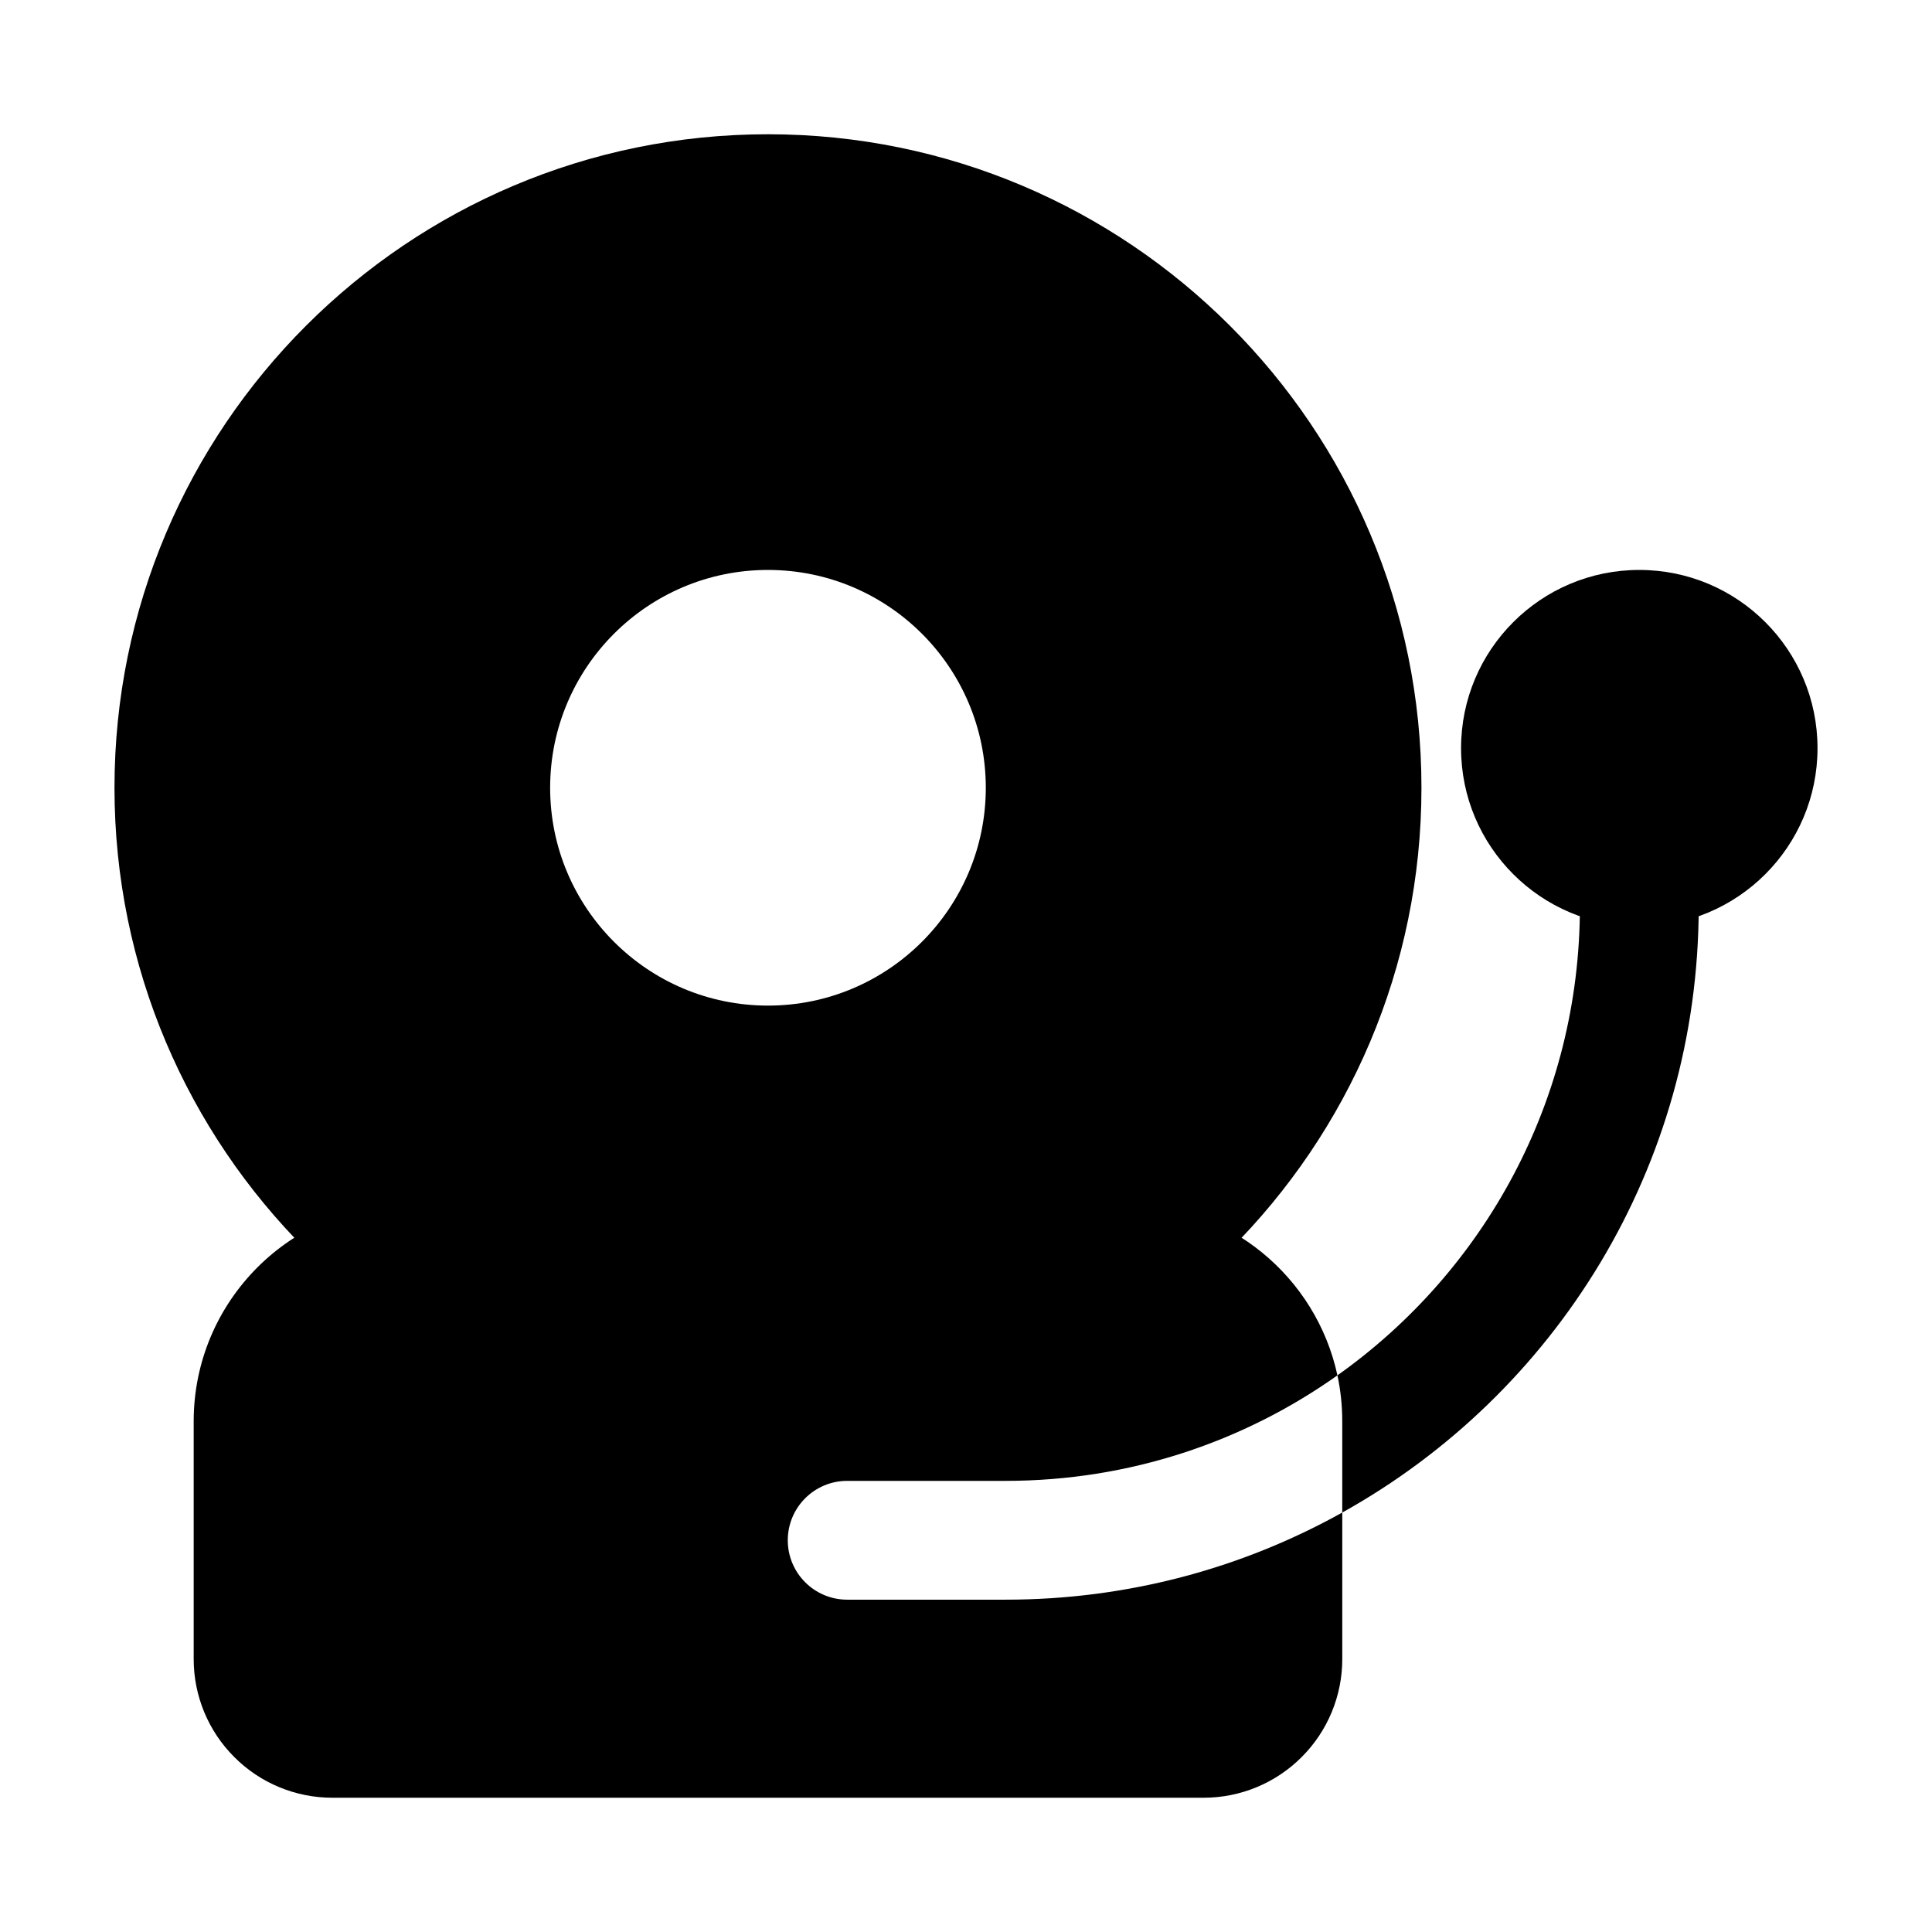 <?xml version="1.0" encoding="UTF-8"?>
<!-- Uploaded to: SVG Find, www.svgrepo.com, Generator: SVG Find Mixer Tools -->
<svg fill="#000000" width="800px" height="800px" version="1.1" viewBox="144 144 512 512" xmlns="http://www.w3.org/2000/svg">
 <g fill-rule="evenodd">
  <path d="m499.71 544.84c-26.406 14.715-56.824 23.09-89.215 23.09h-41.984c-8.691 0-15.742-7.055-15.742-15.742 0-8.691 7.055-15.742 15.742-15.742h41.984c32.746 0 63.102-10.348 87.938-27.961-5.606-26.008-28.719-45.512-56.406-45.512h-189.01c-31.867 0-57.688 25.82-57.688 57.688v63.02c0 9.742 3.863 19.082 10.77 25.969 6.887 6.906 16.227 10.77 25.969 10.77h230.91c9.742 0 19.082-3.863 25.969-10.77 6.906-6.887 10.77-16.227 10.77-25.969v-38.836z"/>
  <path d="m347.52 179.58c-95.578 0-173.18 77.609-173.18 173.18 0 95.578 77.609 173.18 173.18 173.18 95.578 0 173.18-77.609 173.18-173.18 0-95.578-77.609-173.18-173.18-173.18zm0 115.46c-31.867 0-57.727 25.863-57.727 57.727 0 31.867 25.863 57.727 57.727 57.727 31.867 0 57.727-25.863 57.727-57.727 0-31.867-25.863-57.727-57.727-57.727z"/>
  <path d="m625.66 342.27c0 26.086-21.148 47.234-47.234 47.234-26.086 0-47.23-21.148-47.23-47.234 0-26.086 21.145-47.23 47.23-47.23 26.086 0 47.234 21.145 47.234 47.23"/>
  <path d="m498.43 508.48c0.84 3.926 1.281 7.996 1.281 12.176v24.184c56.344-31.363 94.465-91.527 94.465-160.59v-10.496c0-8.691-7.055-15.742-15.742-15.742-8.691 0-15.742 7.055-15.742 15.742v10.496c0 51.305-25.379 96.668-64.258 124.23z"/>
 </g>
</svg>